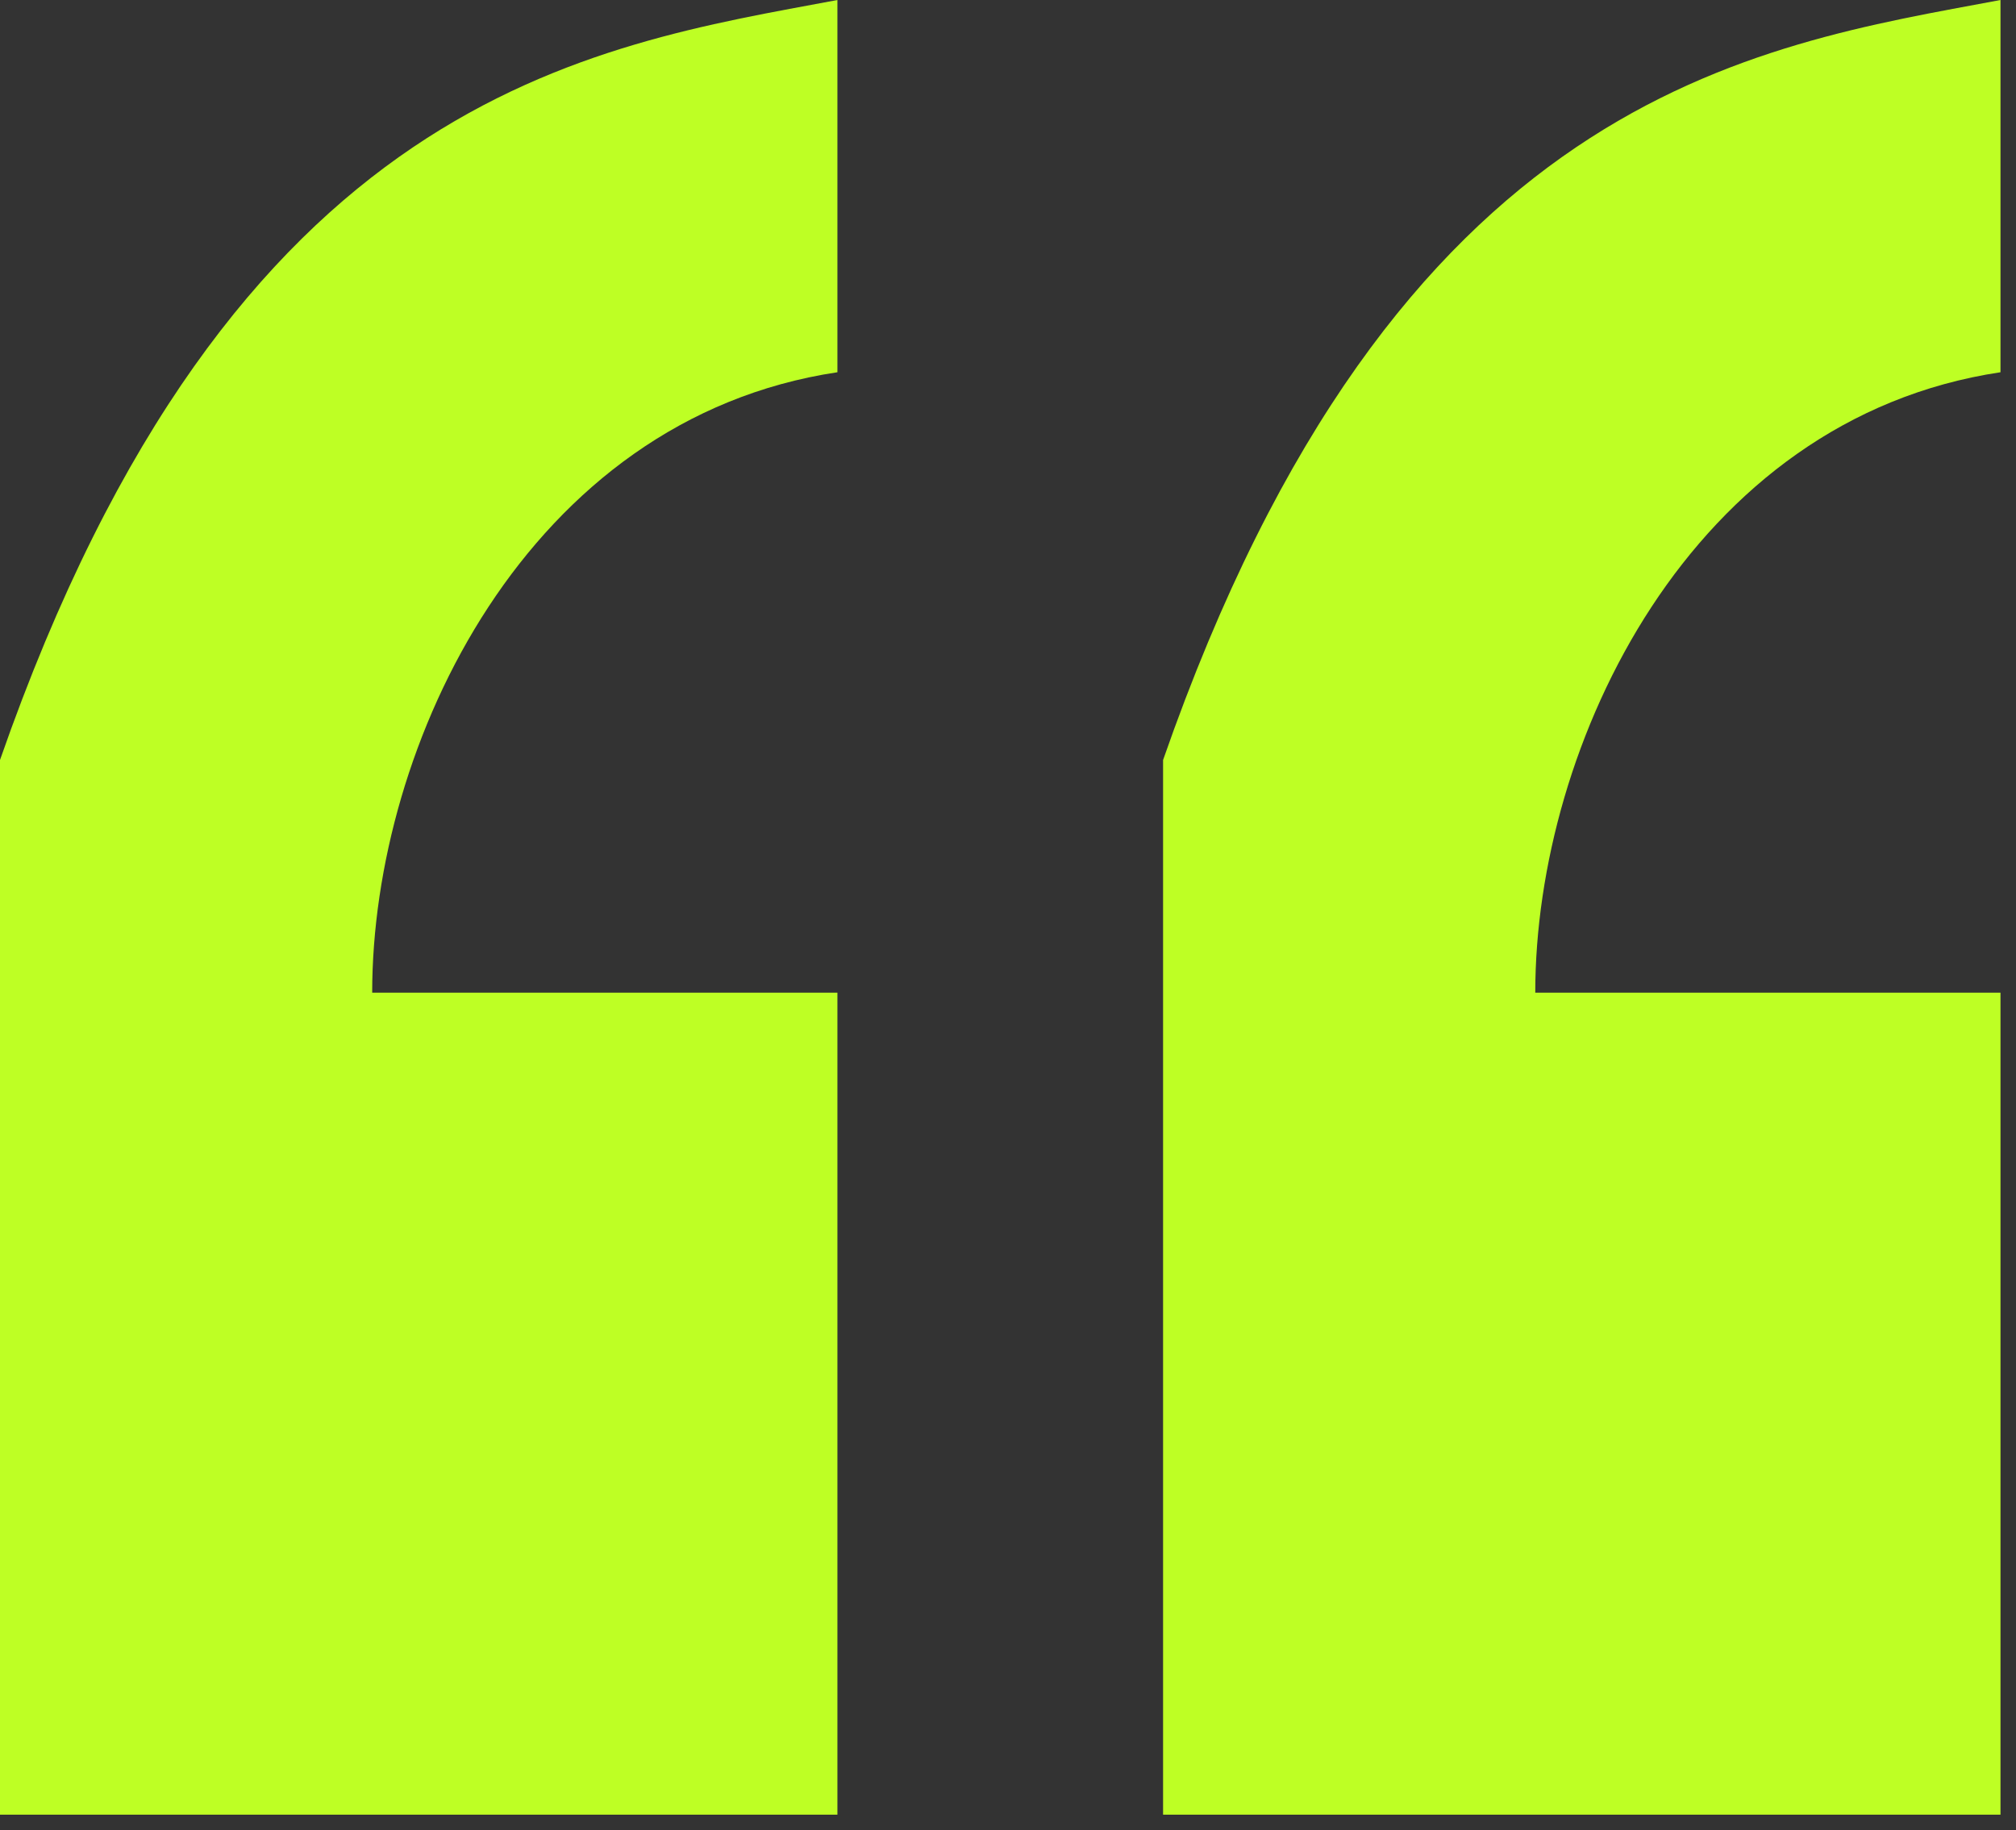 <svg width="65" height="59" viewBox="0 0 65 59" fill="none" xmlns="http://www.w3.org/2000/svg">
<rect x="0" y="0" width="65" height="59" fill="#333333" stroke="none"/>
<path d="M27 58.5H0V24.5C7.5 3 19 1.5 27 0V12C17 13.5 12 24 12 32H27V58.5Z" fill="#BEFF24"/>
<path d="M64.5 58.5H37.5V24.5C45 3 56.5 1.5 64.5 0V12C54.5 13.5 49.5 24 49.5 32H64.5V58.5Z" fill="#BEFF24"/>
</svg>
